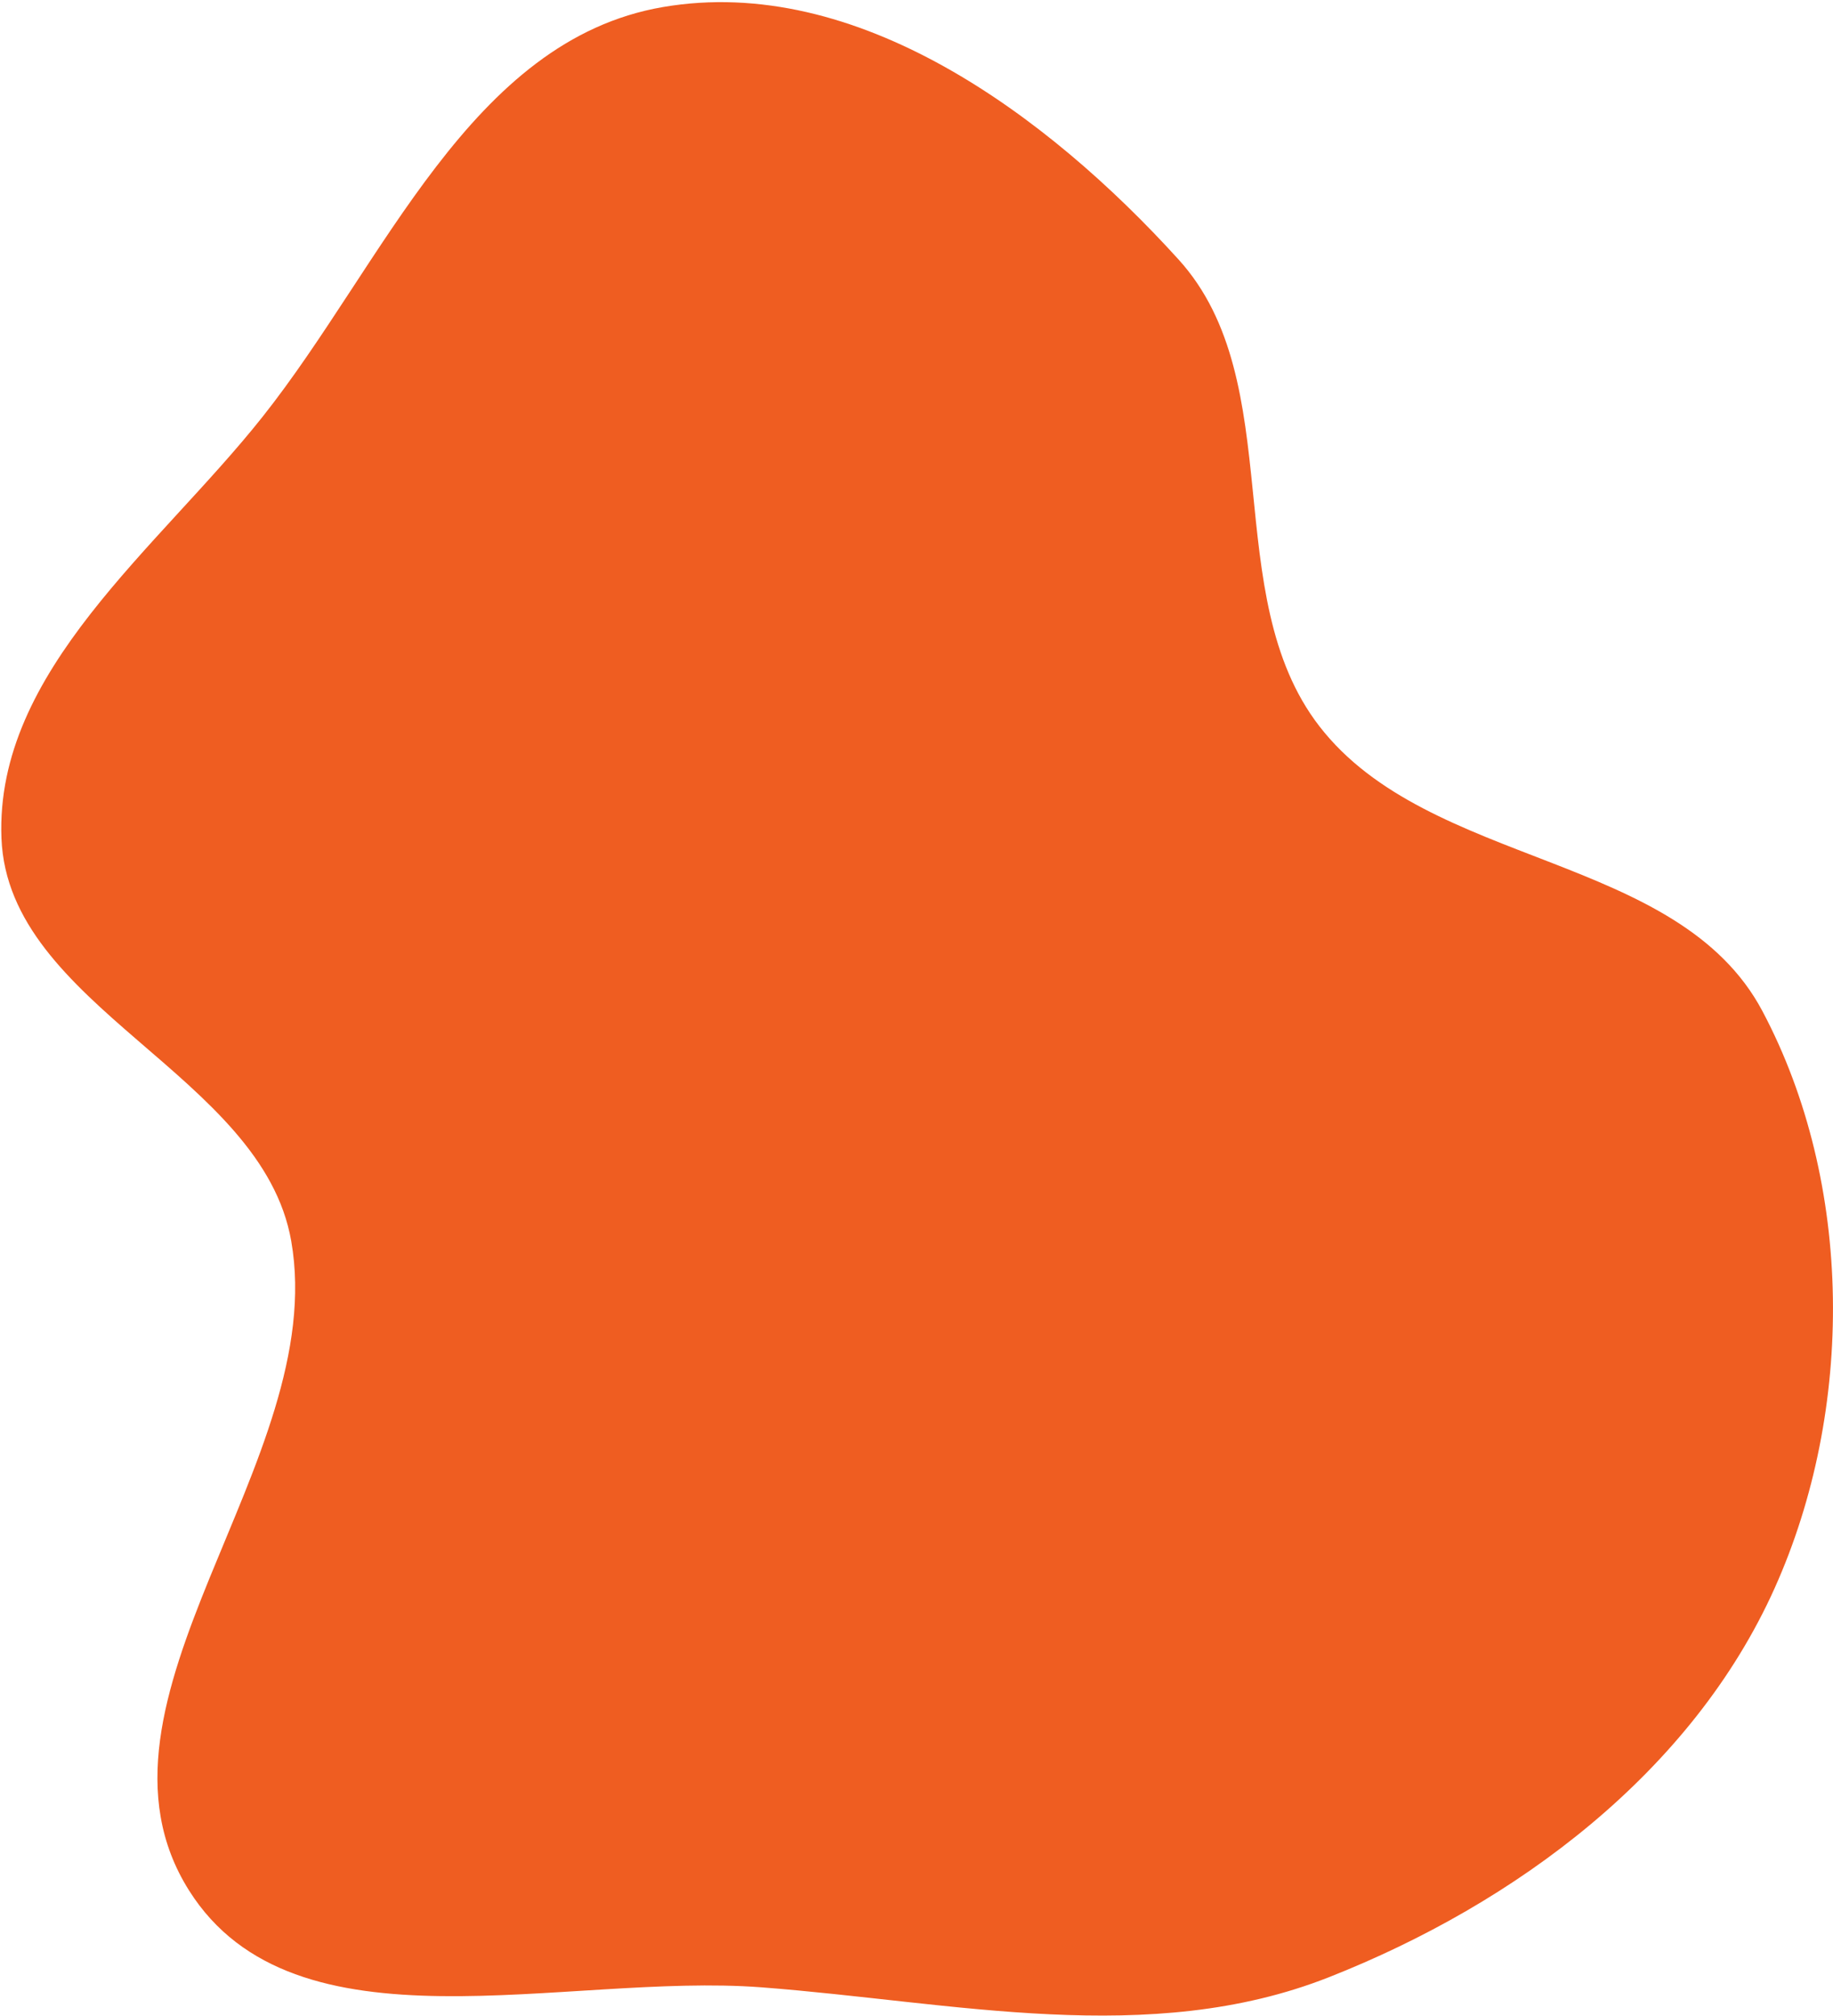 <?xml version="1.0" encoding="UTF-8"?> <svg xmlns="http://www.w3.org/2000/svg" width="412" height="453" viewBox="0 0 412 453" fill="none"> <path fill-rule="evenodd" clip-rule="evenodd" d="M0.327 188.372C-1.136 150.685 35.588 123.2 59.025 93.649C86.354 59.189 105.689 8.983 149.047 1.577C192.475 -5.841 235.307 25.687 264.906 58.319C289.929 85.906 273.76 133.719 296.541 163.184C321.253 195.147 377.202 191.53 396.137 227.22C416.715 266.007 416.874 316.812 398.894 356.867C380.334 398.214 340.84 427.713 298.67 444.332C258.374 460.213 214.385 449.891 171.195 446.595C126.781 443.206 66.243 462.501 42.49 424.823C15.647 382.241 74.13 328.474 65.46 278.893C58.907 241.416 1.803 226.388 0.327 188.372Z" fill="#EF5D21"></path> </svg> 